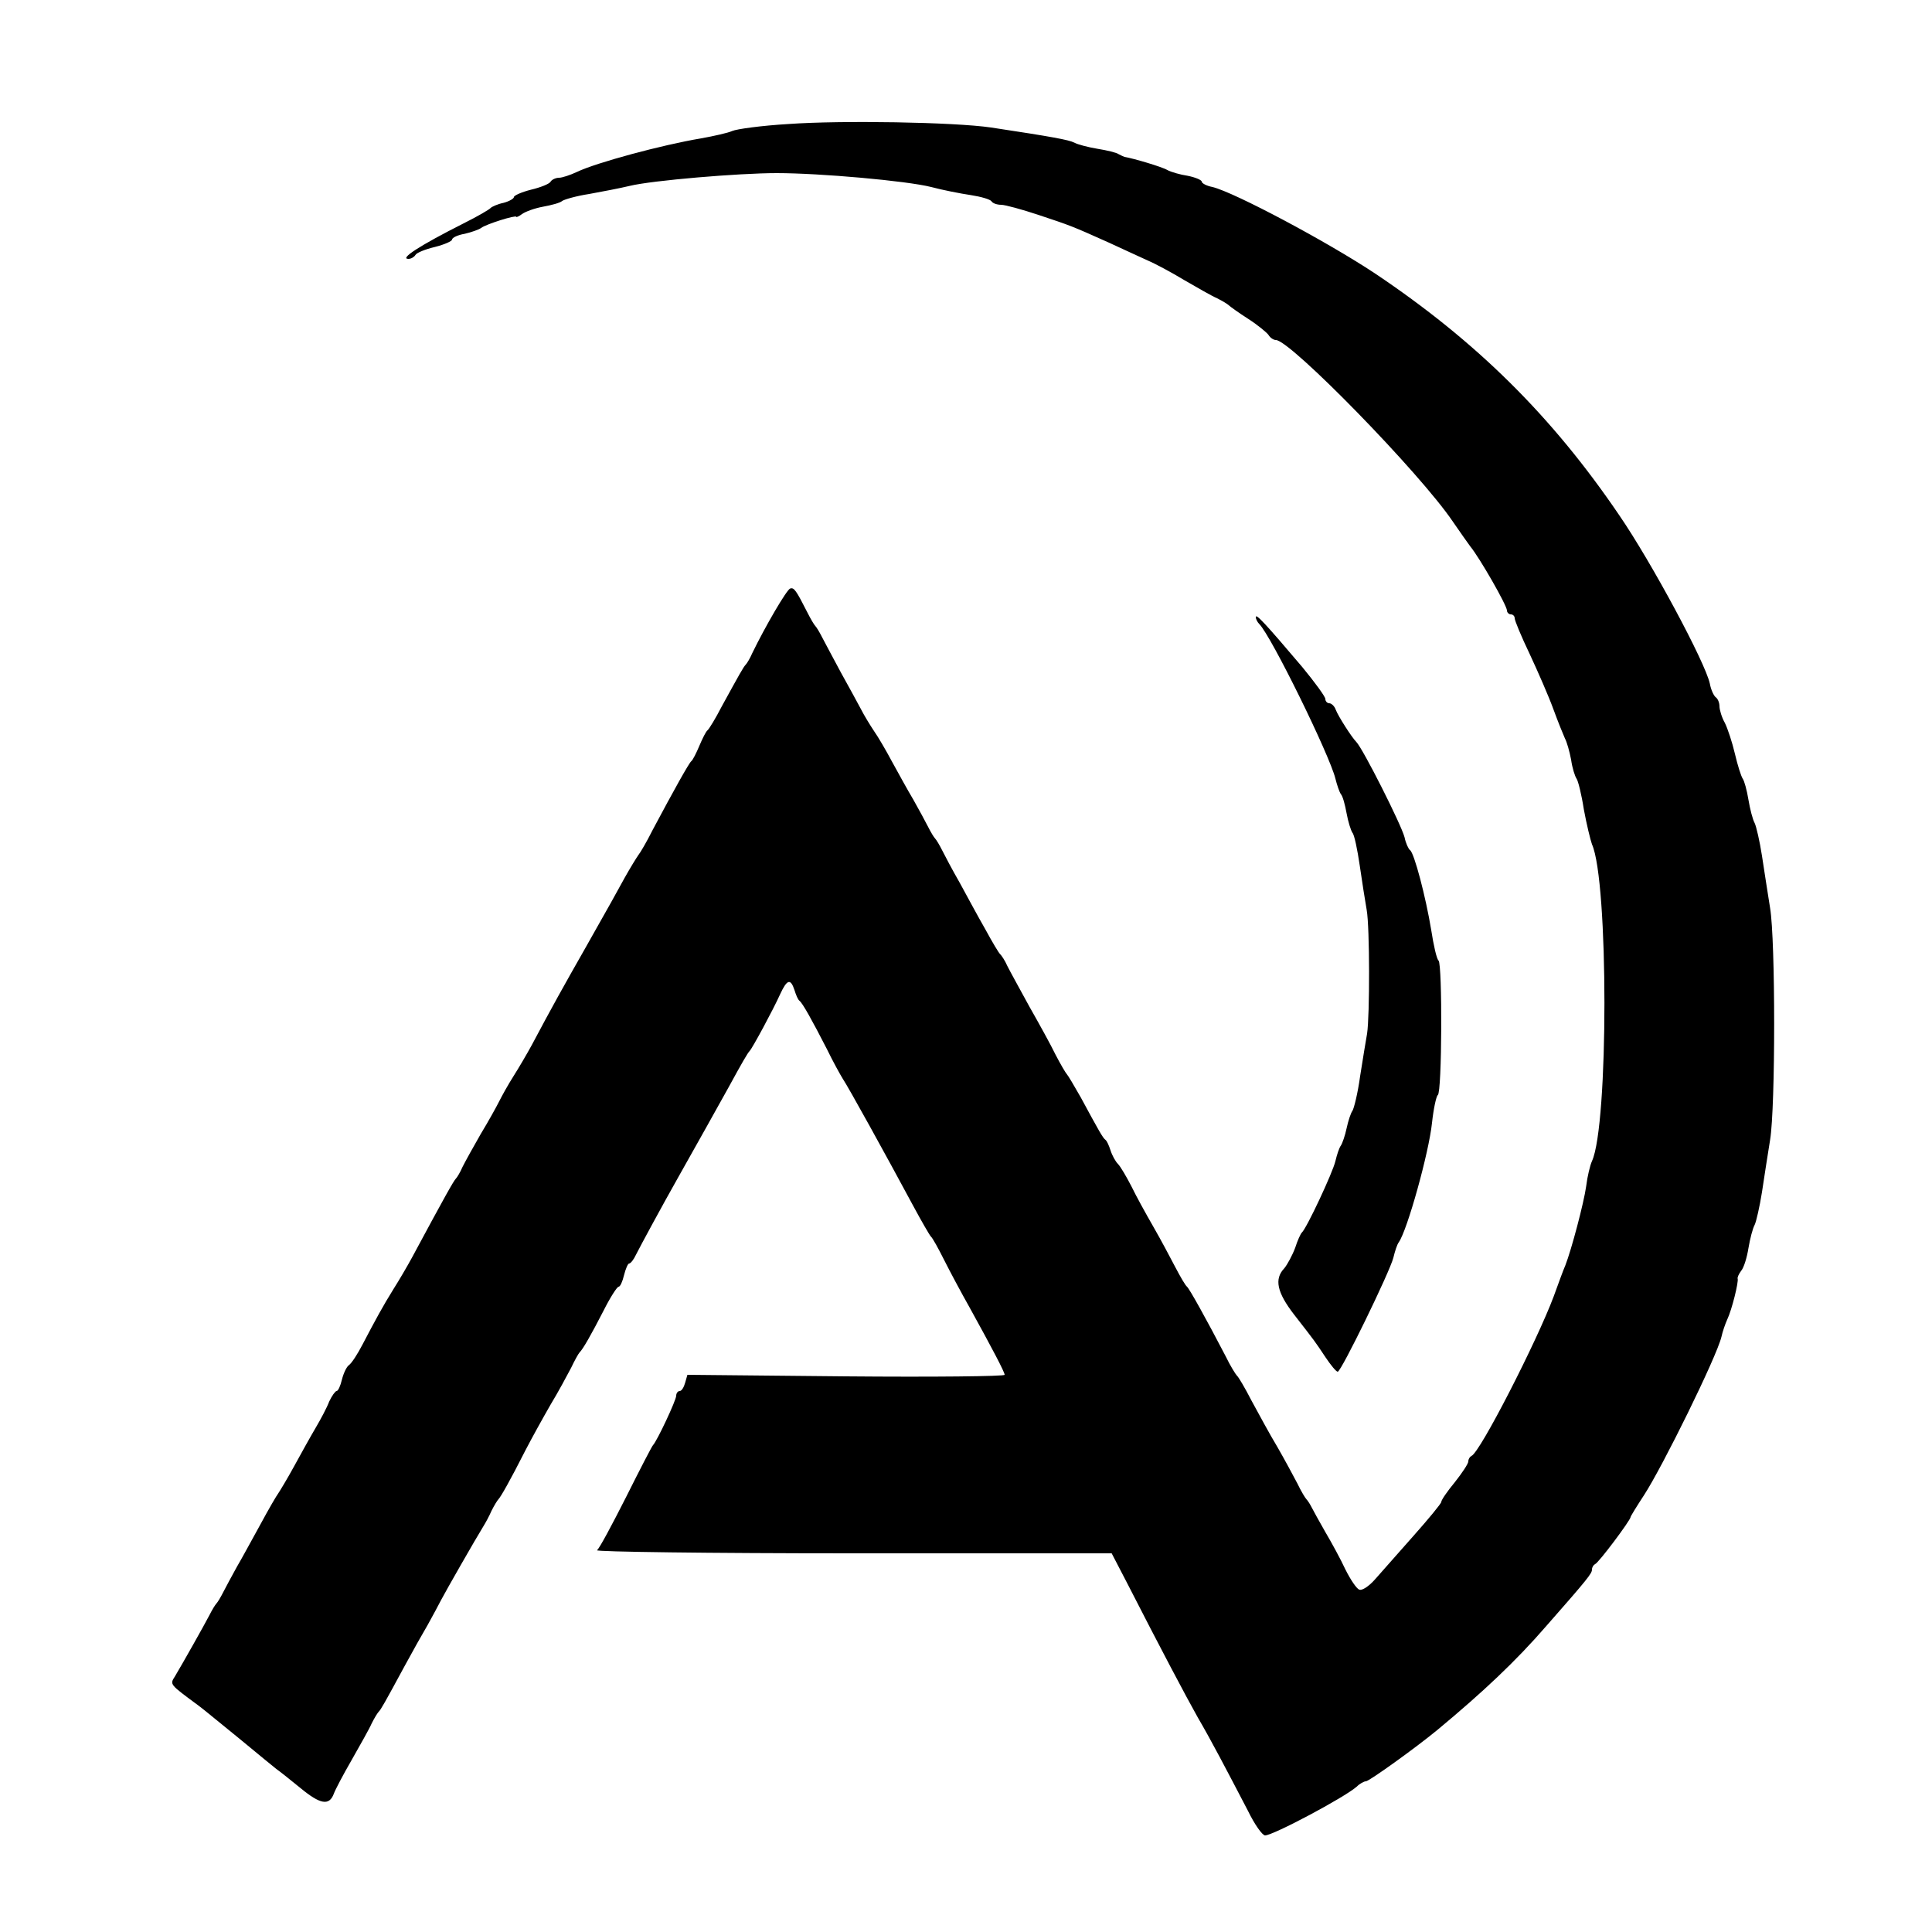 <?xml version="1.0" standalone="no"?>
<!DOCTYPE svg PUBLIC "-//W3C//DTD SVG 20010904//EN" "http://www.w3.org/TR/2001/REC-SVG-20010904/DTD/svg10.dtd">
<svg xmlns="http://www.w3.org/2000/svg" version="1.0" width="500pt" height="500pt" viewBox="0 0 500 500" preserveAspectRatio="xMidYMid meet">
<g transform="translate(0,500) scale(0.1,-0.1)" fill="#000000" stroke="none">
<path d="M2040 4679 c-69 -4 -134 -13 -145 -18 -11 -5 -47 -13 -80 -19 -102 -17 -272 -63 -322 -87 -17 -8 -38 -15 -46 -15 -9 0 -19 -5 -22 -10 -3 -6 -26 -15 -51 -21 -24 -6 -44 -15 -44 -19 0 -4 -12 -11 -27 -15 -15 -3 -30 -10 -33 -13 -3 -4 -34 -22 -70 -40 -113 -57 -167 -92 -143 -92 7 0 15 5 18 10 3 6 26 15 51 21 24 6 44 15 44 19 0 5 15 12 33 15 17 4 37 11 42 15 13 10 90 34 91 29 0 -2 7 1 15 7 8 6 32 15 54 19 22 4 45 10 50 15 6 4 37 13 70 18 33 6 80 15 105 21 57 14 282 33 380 33 112 0 337 -20 400 -36 30 -8 76 -17 103 -21 26 -4 50 -11 53 -16 3 -5 14 -9 25 -9 10 0 54 -12 96 -26 84 -28 85 -28 183 -72 36 -17 81 -37 100 -46 19 -8 62 -31 95 -51 33 -19 71 -41 85 -47 14 -7 27 -15 30 -18 3 -3 25 -19 50 -35 25 -16 49 -36 53 -42 4 -7 13 -13 19 -13 37 0 373 -344 458 -470 19 -28 40 -57 45 -64 24 -29 95 -153 95 -166 0 -5 5 -10 10 -10 6 0 10 -5 10 -10 0 -6 17 -47 39 -93 21 -45 49 -109 61 -142 12 -33 26 -67 30 -76 5 -9 12 -34 16 -55 3 -22 10 -43 14 -49 4 -5 13 -41 19 -80 7 -38 17 -79 21 -90 43 -95 43 -727 0 -820 -5 -11 -12 -40 -15 -65 -6 -43 -38 -164 -54 -205 -5 -11 -18 -47 -30 -80 -43 -115 -191 -405 -213 -413 -4 -2 -8 -8 -8 -14 0 -6 -16 -30 -35 -54 -19 -23 -35 -46 -35 -51 0 -4 -33 -44 -73 -89 -39 -44 -84 -95 -99 -112 -15 -17 -33 -29 -40 -26 -7 2 -23 26 -36 52 -12 26 -36 70 -52 97 -16 28 -32 57 -36 65 -4 8 -10 17 -13 20 -3 3 -14 21 -23 40 -10 19 -33 62 -52 95 -20 33 -49 87 -67 120 -17 33 -34 62 -38 65 -3 3 -17 25 -29 50 -51 98 -94 175 -100 180 -4 3 -17 25 -30 50 -13 25 -38 72 -57 105 -19 33 -45 80 -57 105 -13 25 -28 51 -35 58 -6 6 -15 22 -19 35 -4 12 -9 24 -13 27 -7 5 -18 25 -64 110 -17 30 -33 57 -36 60 -3 3 -16 25 -29 50 -12 25 -43 81 -68 125 -24 44 -50 91 -57 105 -6 14 -15 27 -18 30 -4 3 -21 32 -39 65 -19 33 -48 87 -66 120 -19 33 -39 71 -46 85 -7 14 -15 27 -18 30 -3 3 -11 16 -18 30 -7 14 -24 45 -38 70 -15 25 -39 69 -55 98 -16 30 -37 66 -47 80 -10 15 -26 41 -34 57 -9 17 -32 59 -52 95 -19 36 -41 76 -48 90 -7 14 -15 27 -18 30 -3 3 -12 18 -20 34 -30 59 -35 66 -45 63 -9 -3 -64 -97 -98 -167 -6 -14 -14 -27 -17 -30 -6 -6 -17 -26 -62 -108 -16 -31 -33 -59 -37 -62 -4 -3 -13 -21 -21 -40 -8 -19 -17 -37 -21 -40 -6 -5 -43 -71 -100 -178 -15 -30 -32 -59 -37 -65 -5 -7 -21 -33 -35 -58 -30 -55 -32 -58 -103 -184 -53 -93 -86 -152 -138 -250 -12 -22 -33 -58 -47 -80 -14 -22 -30 -51 -37 -65 -7 -14 -28 -52 -48 -85 -19 -33 -40 -71 -47 -85 -6 -14 -14 -27 -17 -30 -6 -6 -28 -45 -114 -205 -12 -22 -33 -58 -47 -80 -28 -45 -47 -80 -81 -145 -13 -25 -28 -48 -35 -53 -6 -4 -14 -21 -18 -37 -4 -17 -10 -30 -14 -30 -3 0 -12 -12 -19 -27 -6 -16 -22 -46 -35 -68 -13 -22 -38 -67 -56 -100 -18 -33 -37 -64 -41 -70 -4 -5 -25 -41 -46 -80 -21 -38 -48 -88 -61 -110 -12 -22 -28 -51 -35 -65 -7 -14 -15 -27 -18 -30 -3 -3 -11 -16 -18 -30 -13 -25 -67 -121 -89 -158 -14 -22 -15 -20 62 -77 11 -8 58 -47 105 -85 47 -39 90 -74 95 -78 6 -4 34 -26 62 -49 52 -43 75 -47 87 -15 3 9 24 49 46 87 22 39 46 81 52 95 7 14 15 27 18 30 6 6 15 22 67 118 20 37 47 85 60 107 12 22 28 51 35 65 12 23 88 156 109 190 5 8 15 26 21 40 7 14 15 27 18 30 6 6 31 50 69 125 17 33 47 87 66 120 20 33 43 76 53 95 9 19 19 37 22 40 9 9 29 44 62 108 17 34 35 62 39 62 4 0 10 13 14 30 4 16 10 30 13 30 4 0 12 10 18 23 11 22 69 129 108 198 40 71 109 194 131 234 36 66 50 90 55 95 7 7 61 107 79 147 18 39 27 41 37 11 4 -13 9 -25 13 -28 8 -6 32 -49 71 -125 16 -33 35 -67 40 -75 16 -24 112 -198 183 -330 22 -41 43 -77 46 -80 4 -3 19 -30 34 -60 15 -30 45 -86 67 -125 59 -107 90 -166 90 -173 0 -4 -185 -6 -411 -4 l-410 4 -6 -21 c-3 -11 -9 -21 -14 -21 -5 0 -9 -6 -9 -12 0 -12 -50 -118 -60 -128 -3 -3 -34 -63 -70 -135 -36 -71 -69 -133 -75 -137 -5 -4 292 -8 661 -8 l671 0 40 -77 c88 -172 151 -291 183 -348 35 -60 70 -127 130 -242 17 -35 37 -63 44 -63 21 0 205 98 237 126 8 8 19 14 24 14 8 0 128 86 185 133 118 98 203 178 281 268 109 124 119 137 119 147 0 6 4 12 8 14 9 3 92 114 92 122 0 2 16 28 35 57 48 74 187 356 200 409 3 14 10 34 15 45 12 25 30 98 27 106 -1 3 3 12 9 20 7 8 15 34 19 59 4 24 11 51 16 60 4 8 13 47 19 85 6 39 15 99 21 135 14 85 14 516 0 600 -6 36 -15 97 -21 135 -6 39 -15 77 -19 85 -5 9 -12 36 -16 60 -4 25 -11 50 -15 55 -4 6 -13 34 -20 64 -7 30 -19 66 -26 80 -8 14 -14 34 -14 43 0 9 -4 19 -9 23 -5 3 -13 19 -16 36 -12 55 -151 314 -234 435 -175 258 -371 451 -632 626 -125 83 -364 210 -421 224 -16 3 -28 10 -28 14 0 4 -16 11 -36 15 -20 3 -44 10 -53 15 -13 8 -87 30 -111 34 -3 1 -9 4 -15 7 -5 4 -30 10 -55 14 -24 4 -51 11 -60 16 -14 7 -56 15 -215 39 -95 14 -388 19 -525 9z"/>
<path d="M3250 3403 c0 -5 4 -13 9 -18 31 -31 182 -339 197 -400 4 -16 10 -34 14 -40 5 -5 11 -28 15 -50 4 -22 11 -44 15 -50 5 -5 13 -44 19 -85 6 -41 14 -93 18 -115 8 -45 8 -274 1 -320 -3 -16 -11 -66 -18 -110 -6 -44 -16 -84 -20 -90 -4 -5 -11 -26 -15 -45 -4 -19 -11 -39 -15 -45 -4 -5 -10 -23 -14 -40 -7 -30 -75 -175 -87 -185 -3 -3 -11 -20 -17 -39 -7 -19 -20 -43 -28 -53 -27 -28 -19 -63 25 -120 56 -72 53 -68 81 -110 14 -21 28 -38 32 -38 9 0 135 259 144 295 4 17 10 35 14 40 22 31 78 232 86 309 4 37 11 69 15 72 11 6 12 338 2 348 -5 4 -13 40 -19 79 -14 85 -44 200 -55 207 -4 3 -11 18 -14 33 -9 34 -108 230 -125 247 -12 12 -47 67 -53 83 -3 9 -11 17 -17 17 -5 0 -10 5 -10 11 0 6 -27 43 -60 83 -95 112 -120 139 -120 129z"/>
</g>
</svg>
